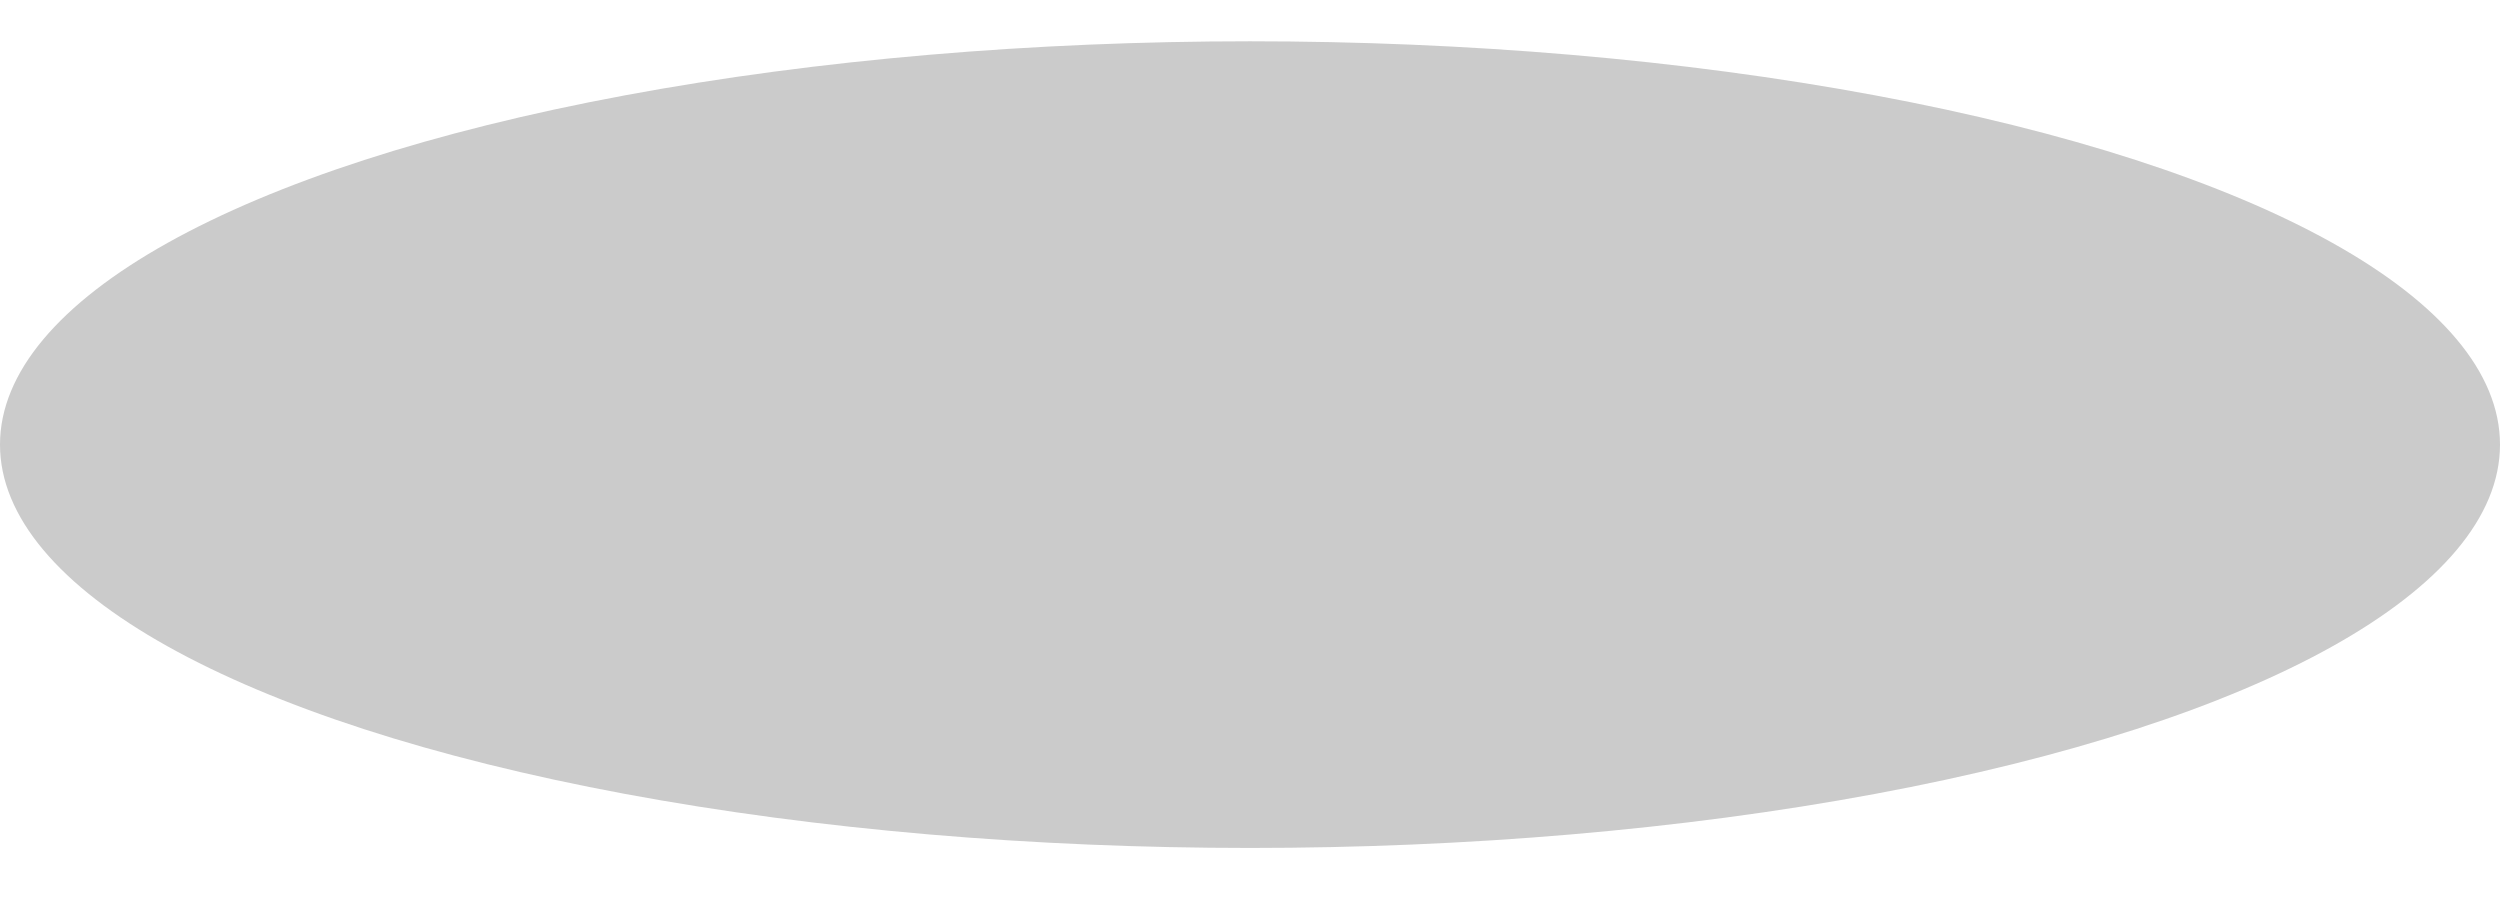 <?xml version="1.0" encoding="UTF-8"?>
<svg width="33px" height="12px" viewBox="0 0 33 12" version="1.1" xmlns="http://www.w3.org/2000/svg" xmlns:xlink="http://www.w3.org/1999/xlink">
    <!-- Generator: Sketch 64 (93537) - https://sketch.com -->
    <title>Oval</title>
    <desc>Created with Sketch.</desc>
    <g id="Page-1" stroke="none" stroke-width="1" fill="none" fill-rule="evenodd" fill-opacity="0.206">
        <g id="Home" transform="translate(-304, -1276)" fill="#000000">
            <g id="Sectoren" transform="translate(149, 906)">
                <g id="Group-11" transform="translate(0, 219)">
                    <g id="Sectoren-Copy" transform="translate(9, 19)">
                        <g id="Group-27" transform="translate(0, 32)">
                            <g id="Group-26" transform="translate(111, 0)">
                                <g id="Group-23-Copy" transform="translate(35, 62)">
                                    <ellipse id="Oval" cx="16.5" cy="43.869" rx="16.5" ry="5.324"></ellipse>
                                </g>
                            </g>
                        </g>
                    </g>
                </g>
            </g>
        </g>
    </g>
</svg>